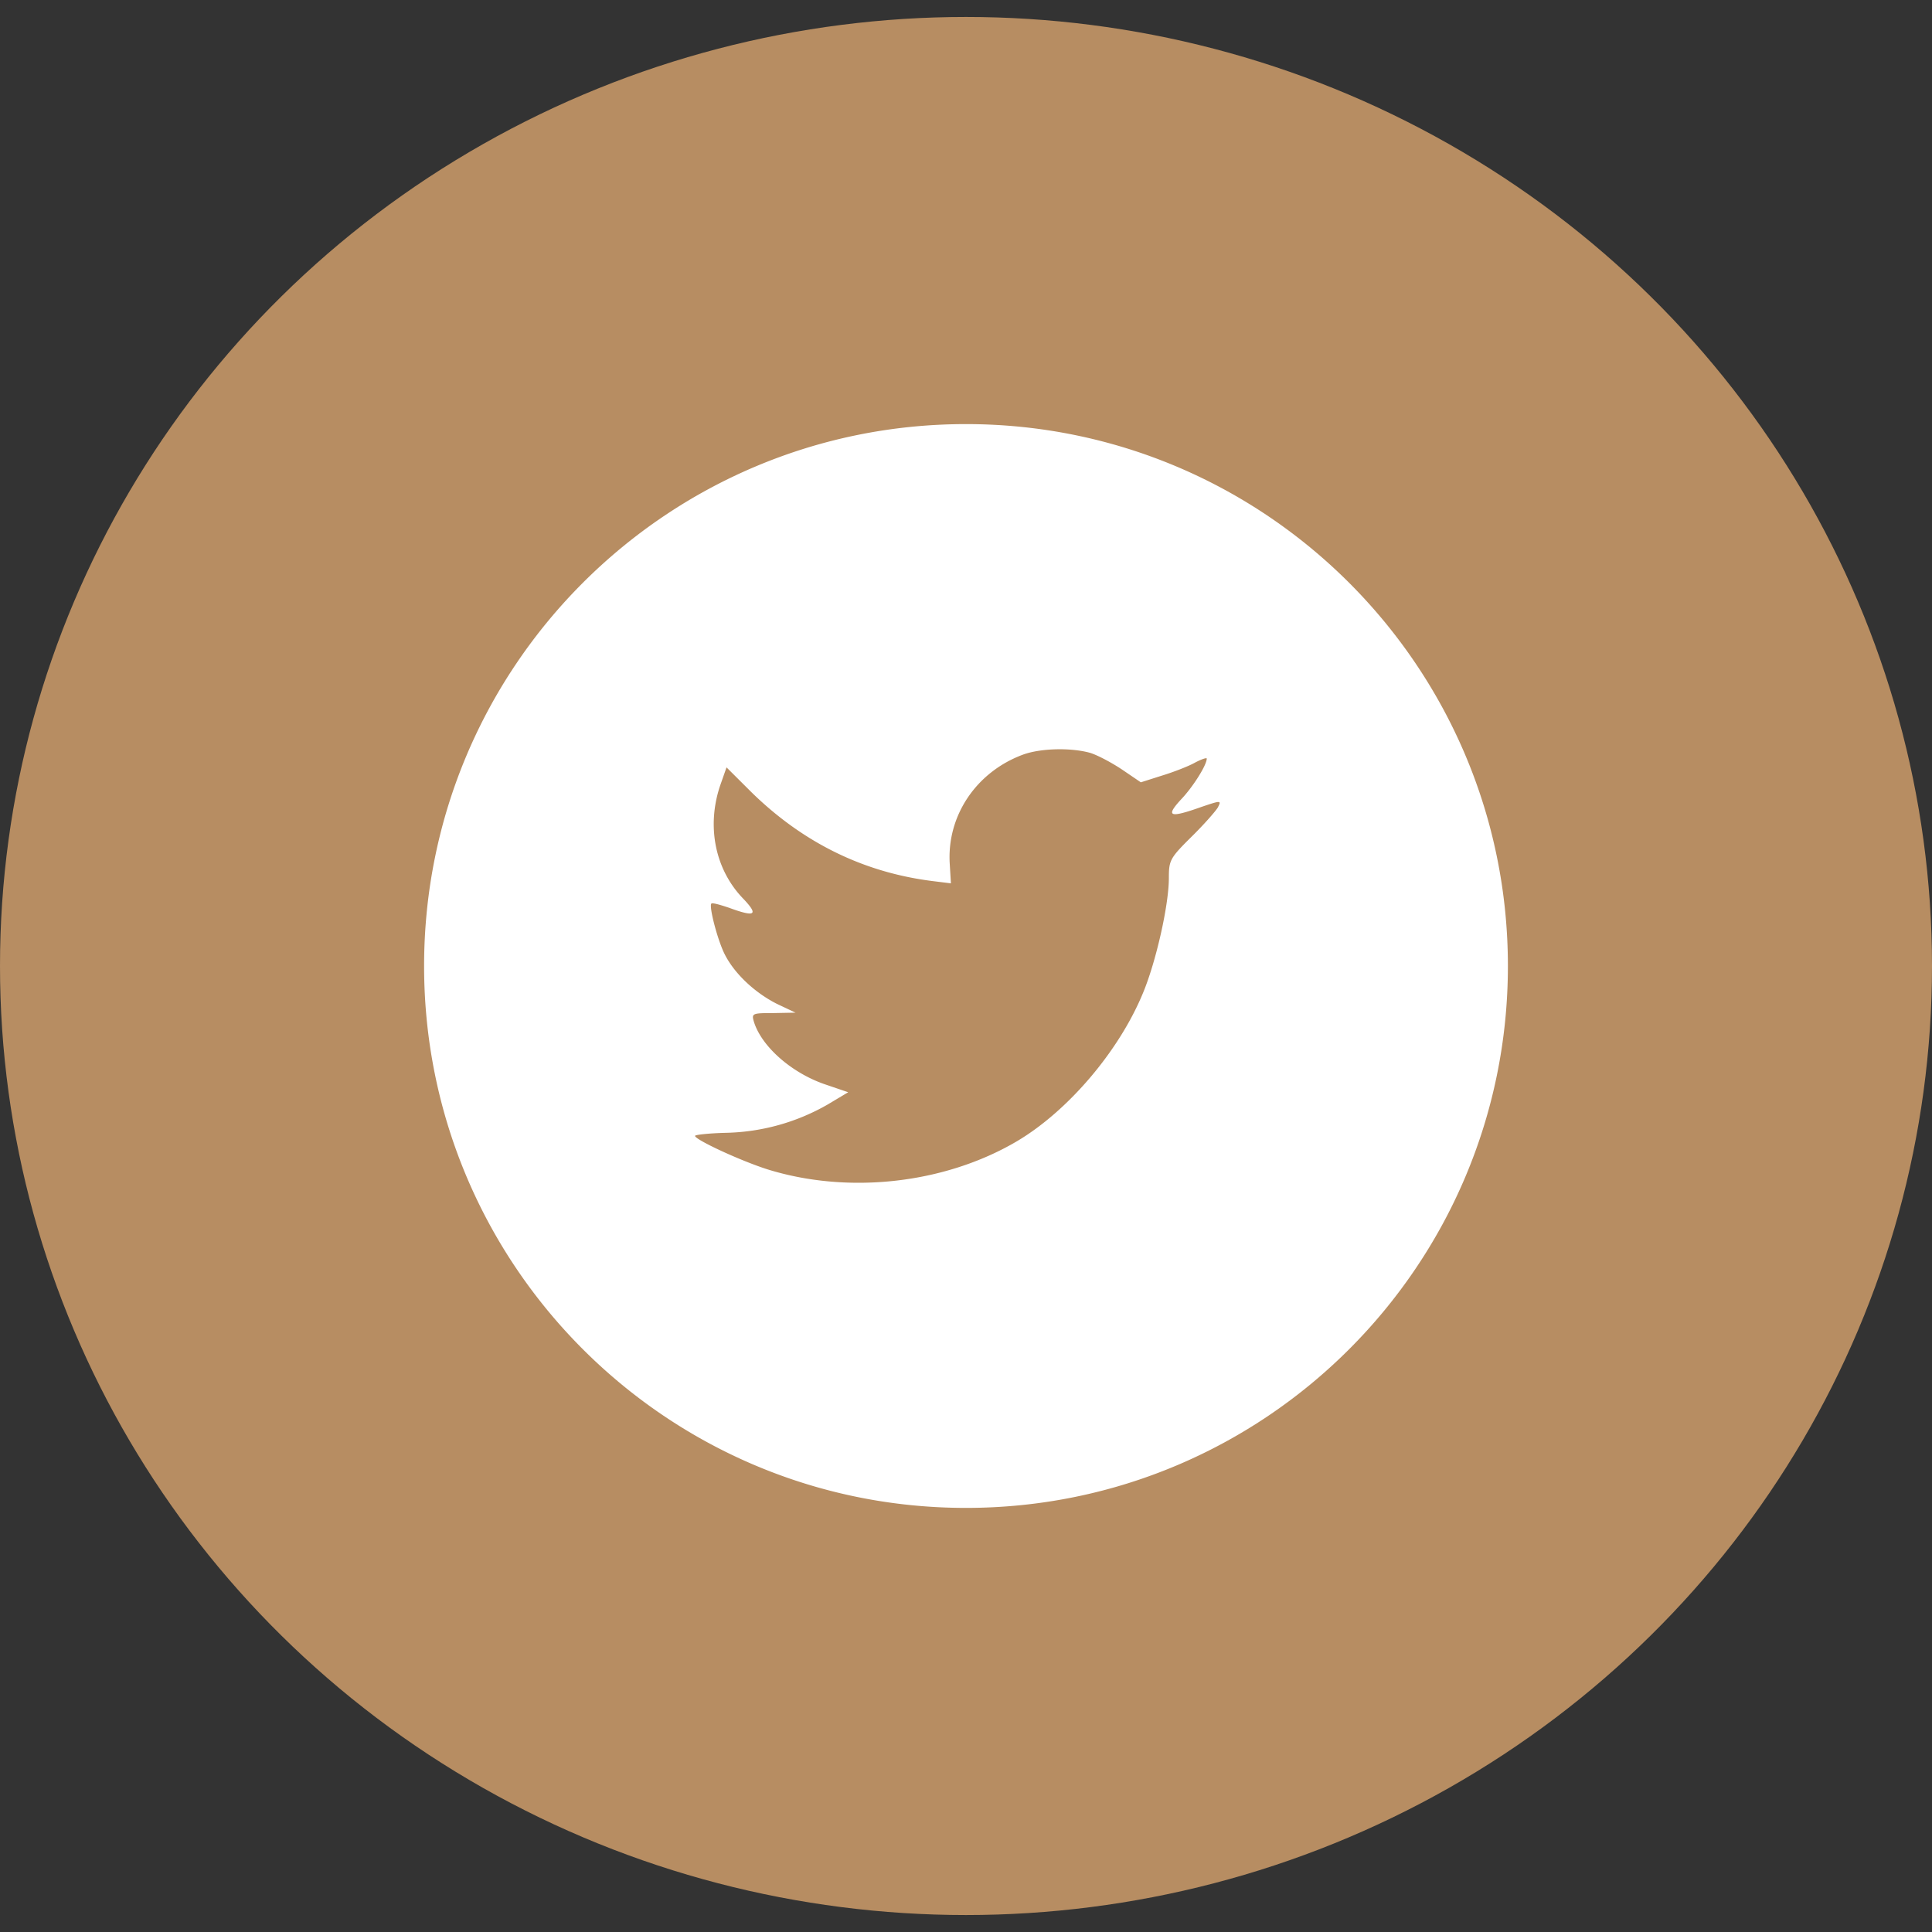 <svg xmlns="http://www.w3.org/2000/svg" width="41" height="41"><rect width="100%" height="100%" fill="#333333" stroke="none"/><g fill="none" fill-rule="evenodd" transform="translate(0 .36)"><ellipse cx="20.5" cy="20.14" fill="#B78D62" rx="20.5" ry="20.14"/><path fill="#FFF" d="M9 20.14c0-6.35 5.149-11.5 11.5-11.5S32 13.79 32 20.14c0 6.352-5.149 11.5-11.5 11.5S9 26.492 9 20.14zm11.156-2.152l.024.398-.402-.05c-1.465-.186-2.744-.82-3.83-1.883l-.53-.528-.137.39c-.29.869-.105 1.786.499 2.404.321.34.249.39-.306.186-.193-.065-.362-.113-.378-.089-.056.057.137.796.29 1.088.209.406.635.804 1.102 1.04l.394.186-.467.009c-.45 0-.466.008-.418.178.16.528.796 1.088 1.504 1.332l.499.17-.435.26a4.52 4.52 0 01-2.155.601c-.362.009-.66.041-.66.065 0 .082.981.536 1.552.715 1.714.528 3.749.3 5.277-.6 1.086-.642 2.172-1.917 2.679-3.152.274-.658.547-1.86.547-2.436 0-.374.024-.422.475-.869.265-.26.514-.544.563-.625.08-.155.072-.155-.338-.017-.684.244-.78.212-.443-.154.25-.26.547-.73.547-.869 0-.024-.12.016-.257.09-.145.08-.467.203-.708.276l-.434.138-.394-.268c-.218-.146-.523-.309-.684-.358-.41-.113-1.038-.097-1.408.033-1.005.365-1.64 1.307-1.568 2.339z"/></g></svg>